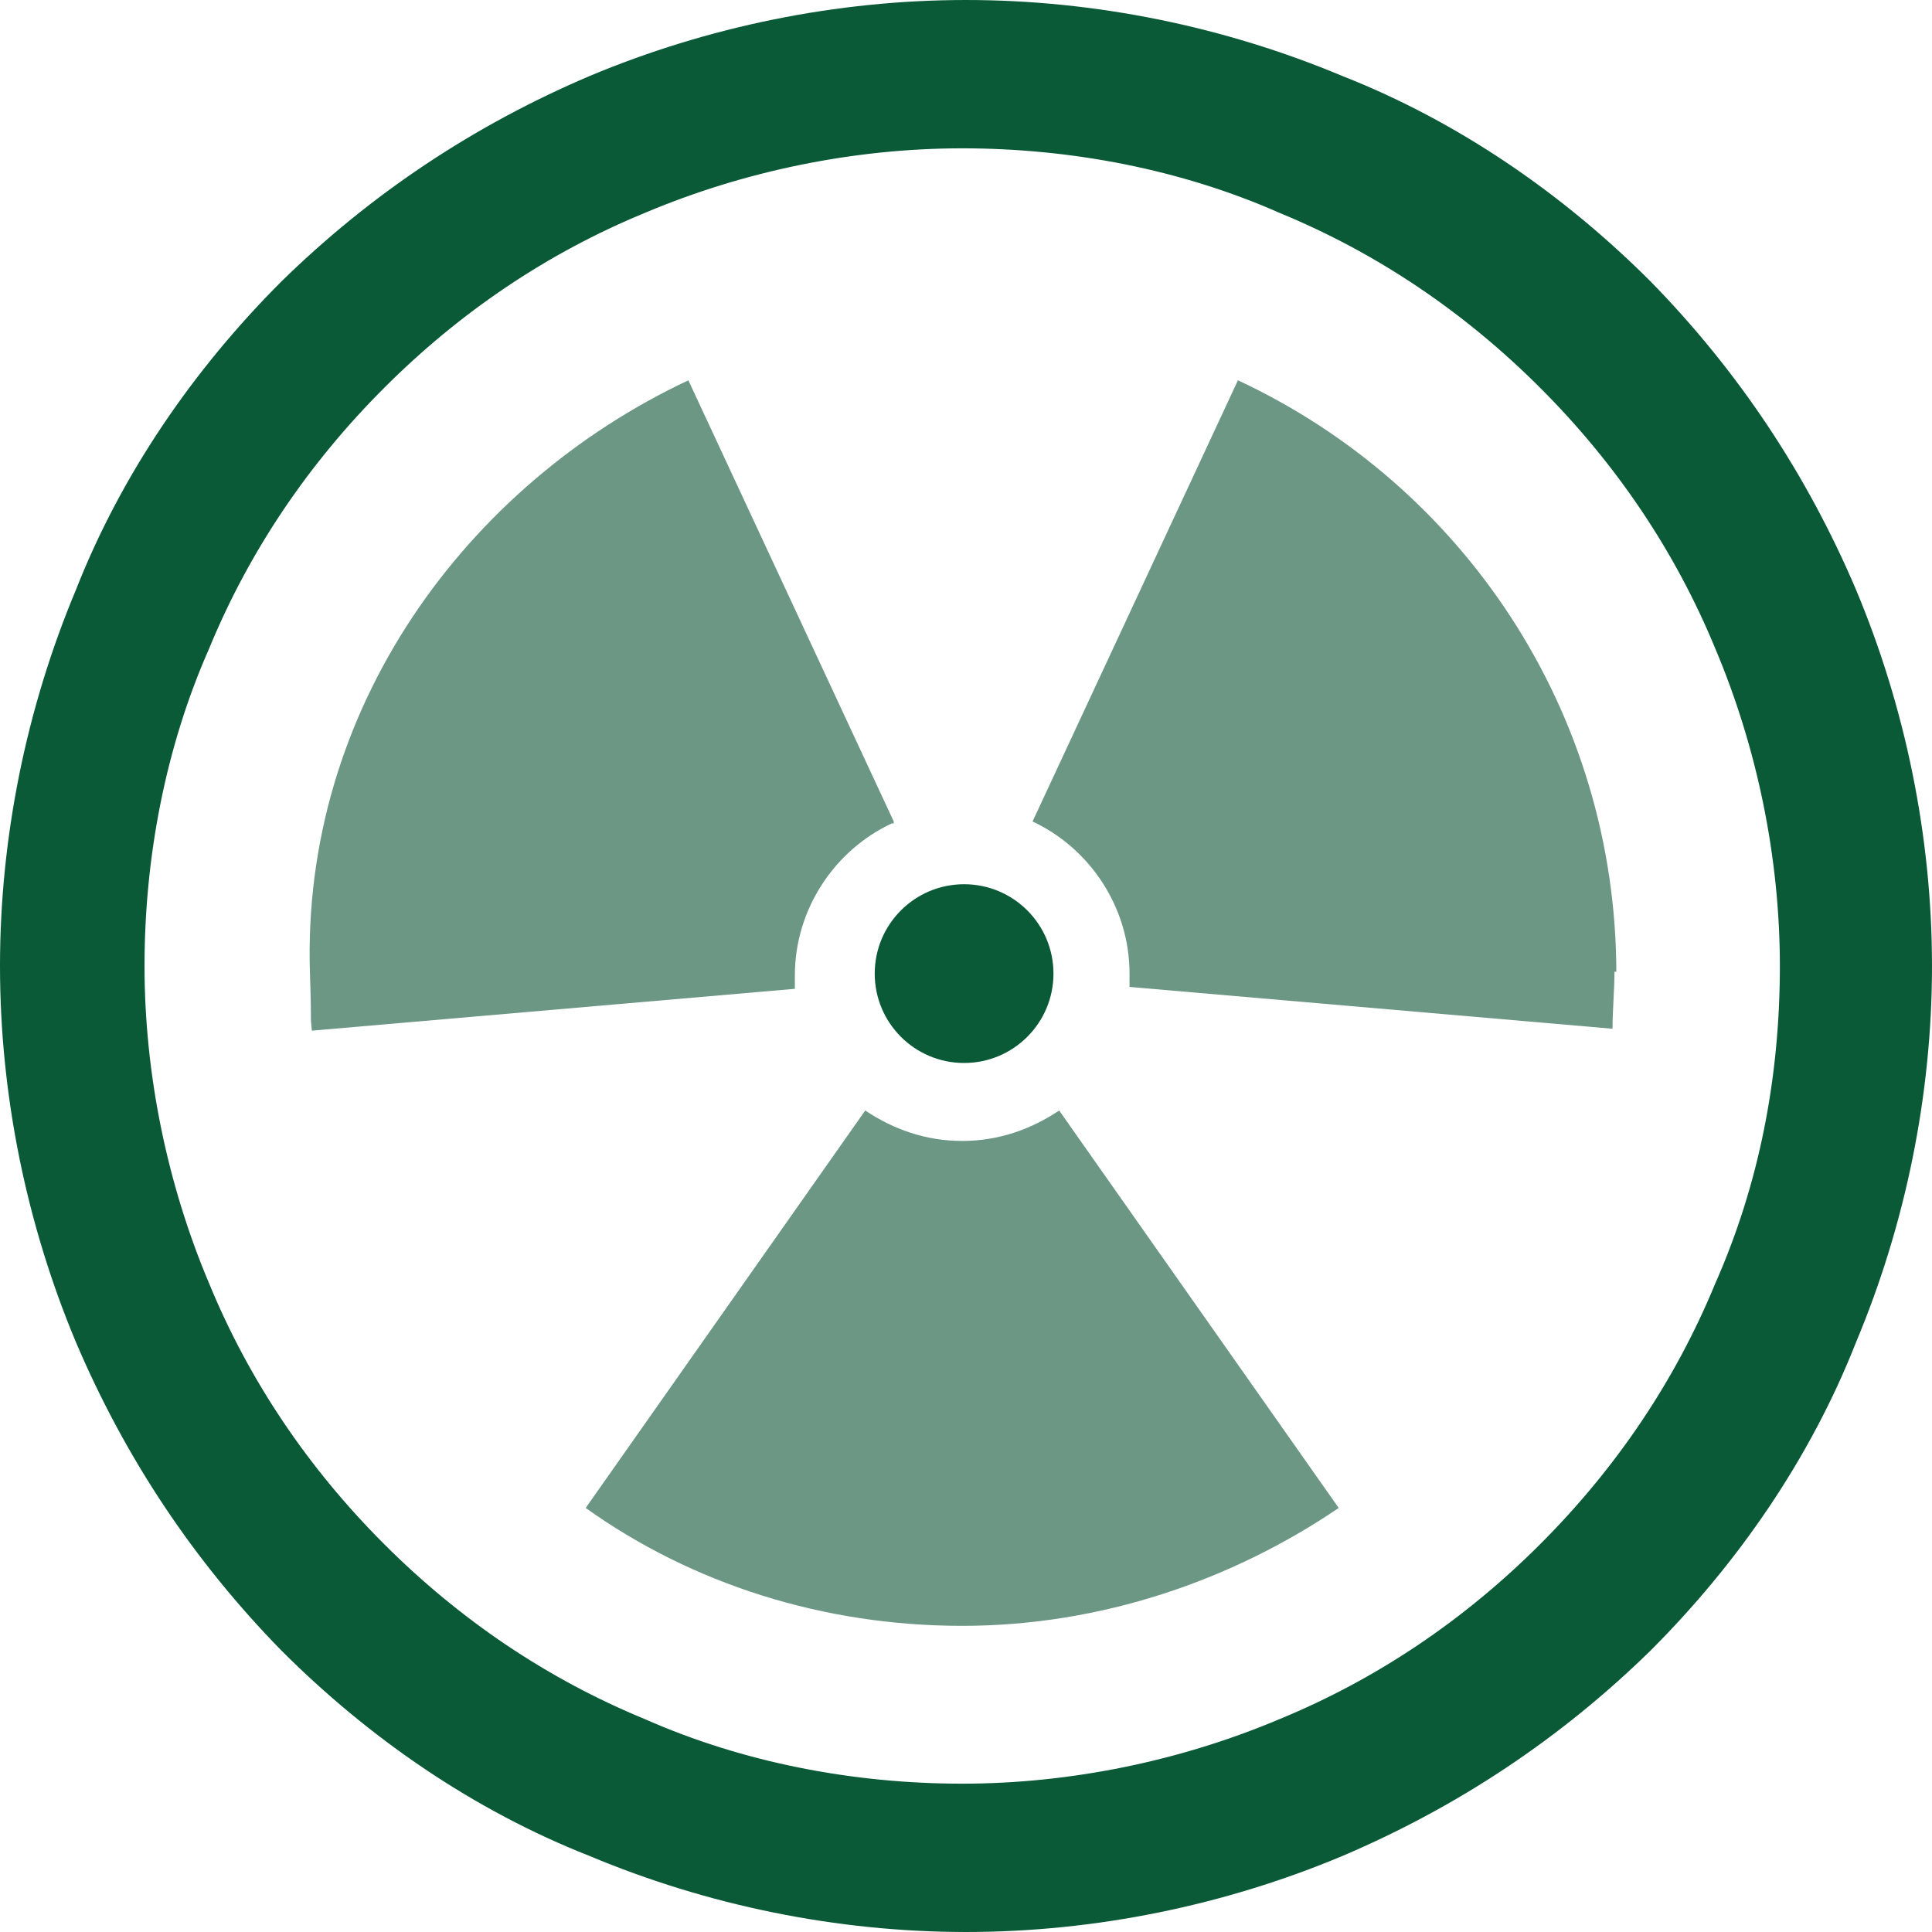 <?xml version="1.0" encoding="UTF-8"?>
<svg id="Calque_1" data-name="Calque 1" xmlns="http://www.w3.org/2000/svg" viewBox="0 0 101.6 101.6">
  <defs>
    <style>
      .cls-1 {
        fill: #0a5937;
      }

      .cls-2 {
        fill: #6b9784;
      }
    </style>
  </defs>
  <path class="cls-1" d="M97.6,31c-2.6-6.1-6.2-11.5-10.8-16.2-4.6-4.6-10.1-8.4-16.2-10.8-6.2-2.6-13-4-19.8-4s-13.6,1.4-19.8,4c-6.1,2.6-11.5,6.2-16.2,10.8-4.6,4.6-8.4,10.1-10.8,16.2C1.4,37.2,0,44,0,50.8s1.4,13.6,4,19.8c2.6,6.1,6.2,11.5,10.8,16.2,4.6,4.6,10.1,8.4,16.2,10.8,6.2,2.6,13,4,19.8,4s13.6-1.4,19.8-4c6.1-2.6,11.5-6.2,16.2-10.8,4.6-4.6,8.4-10.1,10.8-16.2,2.6-6.2,4-13,4-19.8s-1.4-13.6-4-19.8ZM93.6,50.8c0,5.9-1.1,11.5-3.4,16.7-2.1,5.1-5.2,9.7-9.2,13.7s-8.6,7.1-13.7,9.2c-5.2,2.2-11,3.4-16.7,3.4s-11.5-1.1-16.7-3.4c-5.1-2.1-9.7-5.2-13.7-9.2s-7.1-8.6-9.2-13.7c-2.2-5.2-3.4-11-3.4-16.7s1.1-11.5,3.4-16.7c2.1-5.1,5.2-9.7,9.2-13.7s8.6-7.1,13.7-9.2c5.2-2.2,11-3.4,16.7-3.4s11.5,1.1,16.7,3.4c5.1,2.1,9.7,5.2,13.7,9.2s7.1,8.6,9.2,13.7c2.2,5.2,3.4,11,3.4,16.7Z"/>
  <g>
    <path class="cls-2" d="M70.4,79.3l-14.7-20.9c-1.5,1-3.2,1.6-5.1,1.6s-3.6-.6-5.1-1.6l-14.7,20.9c5.6,4,12.5,6.2,19.8,6.2s14.2-2.4,19.8-6.2Z"/>
    <path class="cls-2" d="M47,43.2l-10.8-23.2c-11.7,5.5-20.36,17.31-19.9,31.2.1,3,0,2,.1,3l25.4-2.2v-.7c0-3.5,2.1-6.6,5.1-8h.1v-.1Z"/>
    <path class="cls-2" d="M85,51.2c0-13.8-8.1-25.7-19.9-31.2l-10.8,23.2c3,1.4,5.1,4.5,5.1,8s0,.5,0,.7l25.4,2.2c0-1,.1-2,.1-3h.1v.1Z"/>
    <circle class="cls-1" cx="50.7" cy="51.2" r="4.7"/>
  </g>
</svg>